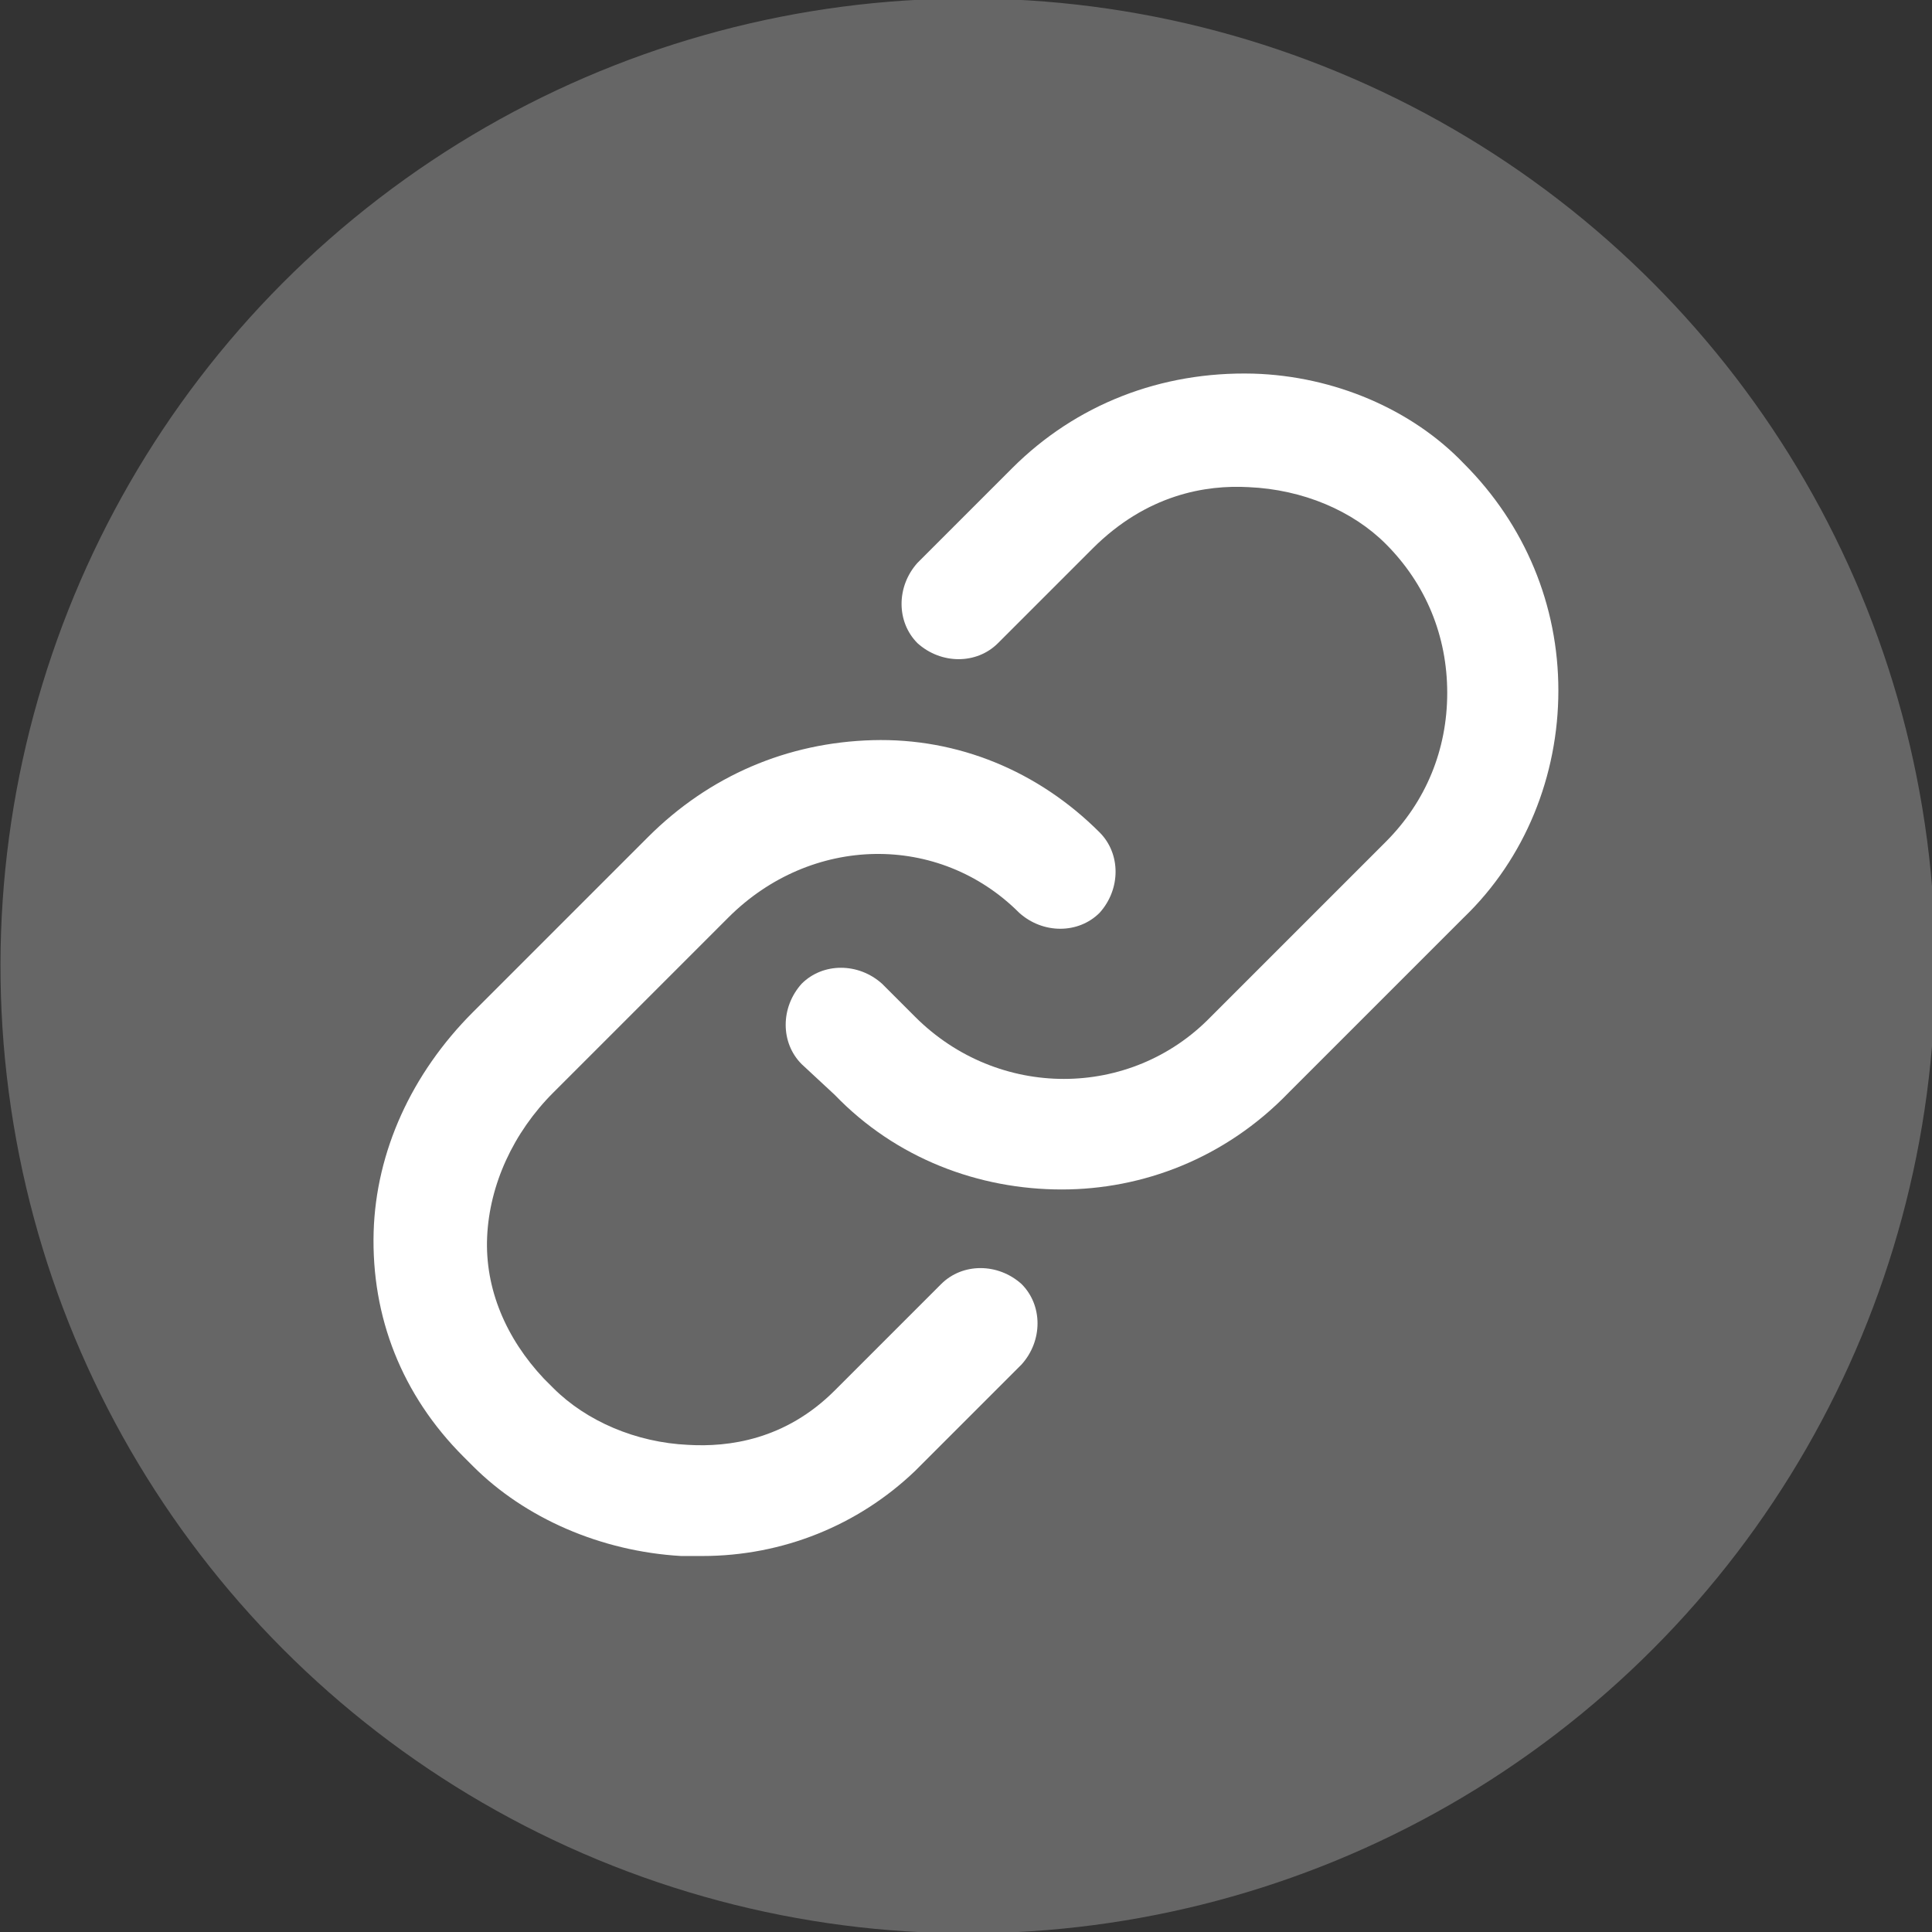 <?xml version="1.0" encoding="utf-8"?>
<!-- Generator: Adobe Illustrator 28.0.0, SVG Export Plug-In . SVG Version: 6.00 Build 0)  -->
<svg version="1.1" id="web_icons" xmlns="http://www.w3.org/2000/svg" xmlns:xlink="http://www.w3.org/1999/xlink" x="0px" y="0px"
	 viewBox="0 0 81.7 81.7" style="enable-background:new 0 0 81.7 81.7;" xml:space="preserve">
<rect x="0" y="0" width="81.7" height="81.7" fill="#333333" stroke="none"/>
<style type="text/css">
	.st0{fill:#666666;}
	.st1{fill:#FFFFFF;}
</style>
<ellipse transform="matrix(0.383 -0.924 0.924 0.383 -12.526 62.973)" class="st0" cx="40.9" cy="40.9" rx="40.9" ry="40.9"/>
<g>
	<g>
		<path class="st1" d="M29.7,65.8c-0.3,0-0.6,0-0.9,0c-3.4-0.2-6.6-1.6-8.8-3.8l0,0l-0.4-0.4c-2.6-2.6-3.9-5.9-3.8-9.5
			c0.1-3.4,1.6-6.7,4.2-9.3l7.4-7.4c2.6-2.6,5.9-4,9.5-4.1c3.6-0.1,7,1.3,9.6,3.9c0.9,0.9,0.9,2.4,0,3.4c-0.9,0.9-2.4,0.9-3.4,0
			c-3.4-3.4-8.8-3.3-12.3,0.2l-7.4,7.4c-1.7,1.7-2.7,3.9-2.8,6.1c-0.1,2.2,0.8,4.3,2.4,6l0,0l0.4,0.4c1.4,1.4,3.5,2.3,5.7,2.4
			c1.7,0.1,4.1-0.2,6.2-2.3l4.5-4.5c0.9-0.9,2.4-0.9,3.4,0c0.9,0.9,0.9,2.4,0,3.4l-4.5,4.5C36.3,64.5,33.1,65.8,29.7,65.8z"/>
	</g>
	<g>
		<path class="st1" d="M44.9,50.3c-3.5,0-7-1.3-9.6-4L33.9,45c-0.9-0.9-0.9-2.4,0-3.4c0.9-0.9,2.4-0.9,3.4,0l1.4,1.4
			c3.5,3.5,9.1,3.5,12.5,0l7.4-7.4c1.7-1.7,2.6-3.9,2.6-6.3c0-2.4-0.9-4.6-2.6-6.3c-1.4-1.4-3.5-2.3-5.8-2.4
			c-1.8-0.1-4.3,0.3-6.6,2.6l-4,4c-0.9,0.9-2.4,0.9-3.4,0c-0.9-0.9-0.9-2.4,0-3.4l4-4c2.7-2.7,6.3-4.1,10.2-4
			c3.4,0.1,6.7,1.5,8.9,3.8c2.6,2.6,4,6,4,9.6c0,3.6-1.4,7.1-4,9.6l-7.4,7.4C51.8,49,48.3,50.3,44.9,50.3z"/>
	</g>
</g>
</svg>
